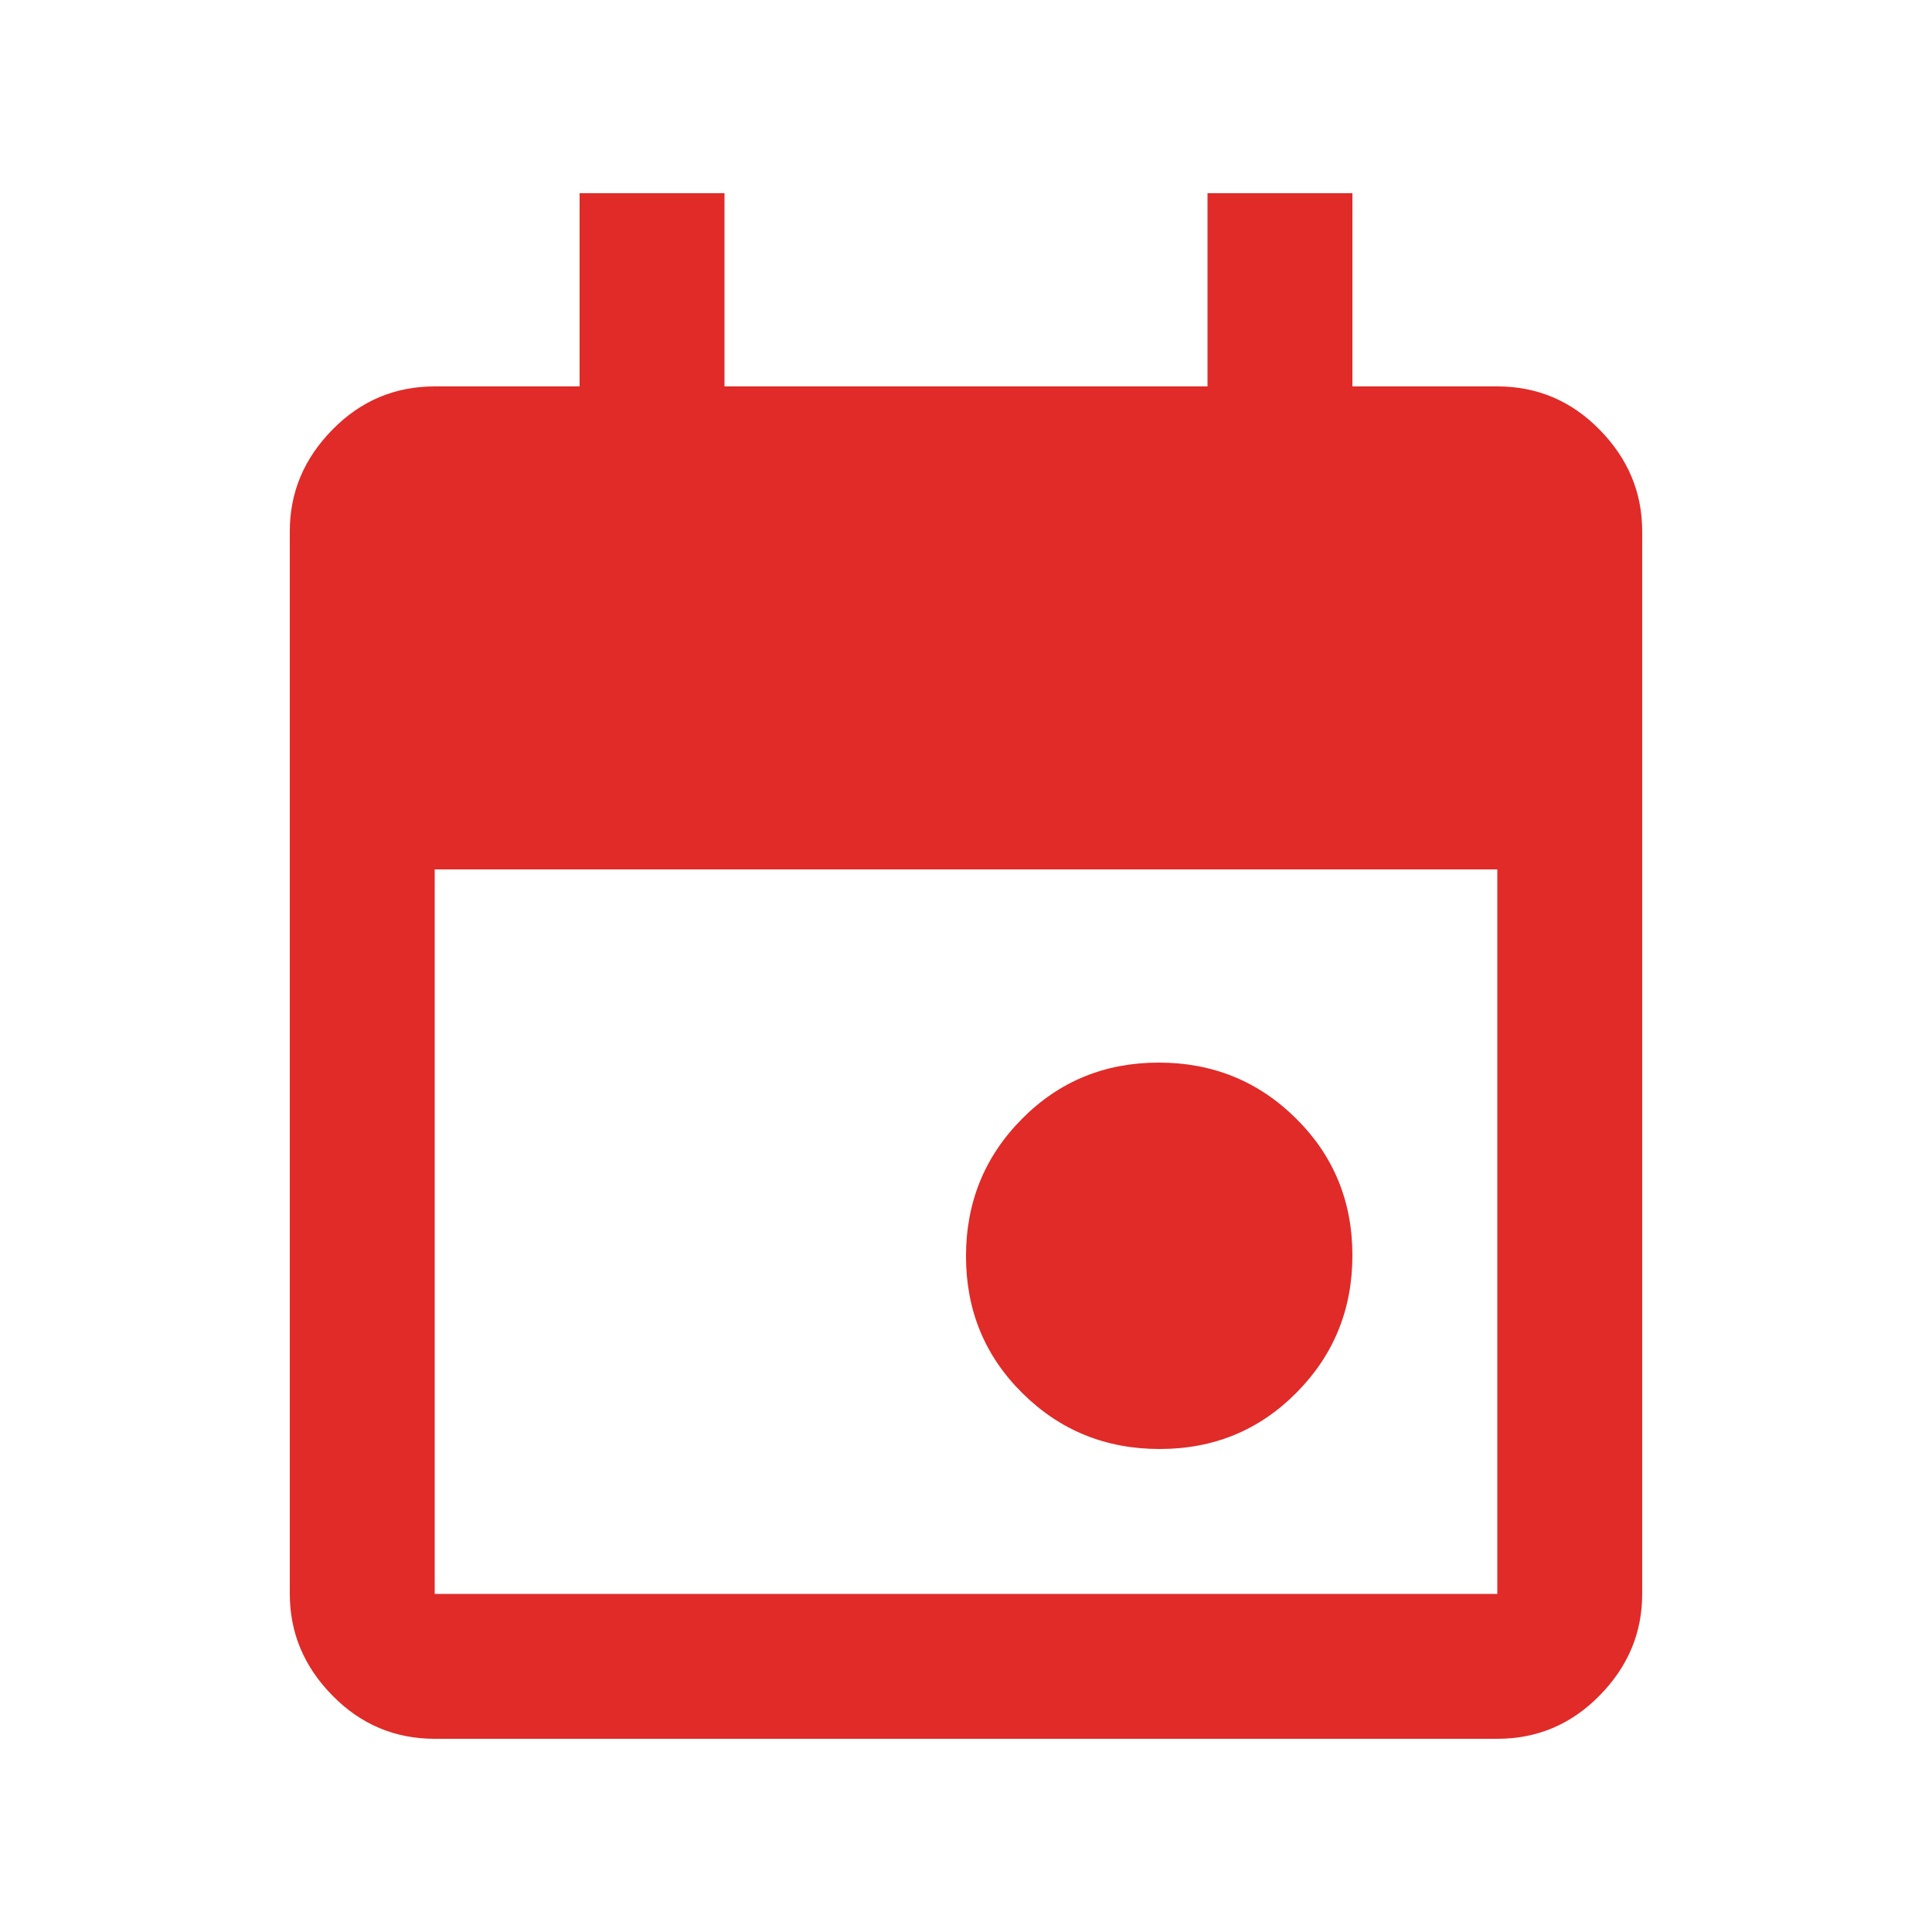 <svg viewBox="0 0 20 20" fill="none"
     xmlns="http://www.w3.org/2000/svg">
  <path
    d="M12.005 15C11.446 15 10.972 14.807 10.583 14.421C10.194 14.036 10 13.563 10 13.005C10 12.446 10.193 11.972 10.579 11.583C10.964 11.194 11.437 11 11.995 11C12.554 11 13.028 11.193 13.417 11.579C13.806 11.964 14 12.437 14 12.995C14 13.554 13.807 14.028 13.421 14.417C13.036 14.806 12.563 15 12.005 15ZM4.5 18C4.088 18 3.734 17.851 3.441 17.552C3.147 17.253 3 16.903 3 16.5V5.5C3 5.097 3.147 4.747 3.441 4.448C3.734 4.149 4.088 4 4.5 4H6V2H7.5V4H12.5V2H14V4H15.5C15.912 4 16.266 4.149 16.559 4.448C16.853 4.747 17 5.097 17 5.5V16.5C17 16.903 16.853 17.253 16.559 17.552C16.266 17.851 15.912 18 15.5 18H4.5ZM4.5 16.5H15.5V9H4.5V16.5Z"
    fill="#E02B28" />
</svg>
